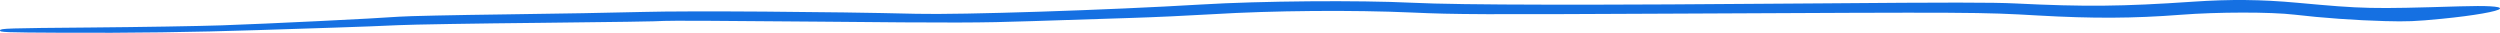 <svg width="457" height="6" viewBox="0 0 457 6" fill="none" xmlns="http://www.w3.org/2000/svg">
<path d="M368.344 0.628C381.084 1.258 387.962 1.191 400.867 0.31C407.714 -0.157 413.354 -0.1 419.931 0.504C432.184 1.629 433.33 1.654 449.617 1.16C454.615 1.008 457.183 1.156 456.99 1.584C456.775 2.061 452.162 2.866 446.429 3.428C441.55 3.907 440.046 3.968 435.938 3.856C430.628 3.712 424.478 3.274 419.451 2.681C415.083 2.167 405.404 2.176 398.618 2.702C389.993 3.37 382.585 3.406 372.54 2.831C362.01 2.228 361.054 2.223 307.044 2.487C270.244 2.666 266.149 2.65 258.185 2.293C247.24 1.803 232.703 1.925 221.615 2.599C217.493 2.85 210.816 3.156 206.777 3.279C202.738 3.402 194.577 3.665 188.642 3.863C179.024 4.184 174.798 4.195 149.761 3.957C134.312 3.81 121.539 3.751 121.377 3.824C121.216 3.898 111.195 4.054 99.109 4.171C87.023 4.288 75.178 4.482 72.788 4.602C70.397 4.722 65.137 4.924 61.098 5.051C57.058 5.178 50.786 5.38 47.159 5.501C35.615 5.884 23.52 6.049 11.543 5.987C0.707 5.931 -0.086 5.901 0.006 5.545C0.099 5.191 1.299 5.154 16.588 5.027C25.654 4.951 36.443 4.774 40.565 4.632C48.894 4.346 68.752 3.376 72.938 3.051C74.422 2.935 83.122 2.747 92.272 2.631C101.422 2.516 112.82 2.314 117.601 2.182C125.792 1.956 151.893 2.134 167.51 2.523C175.674 2.726 202.617 1.846 219.666 0.819C230.392 0.173 248.402 0.025 258.189 0.503C267.023 0.934 290.912 0.969 333.722 0.612C356.063 0.427 364.354 0.43 368.344 0.628Z" fill="#1570E2"/>
</svg>
